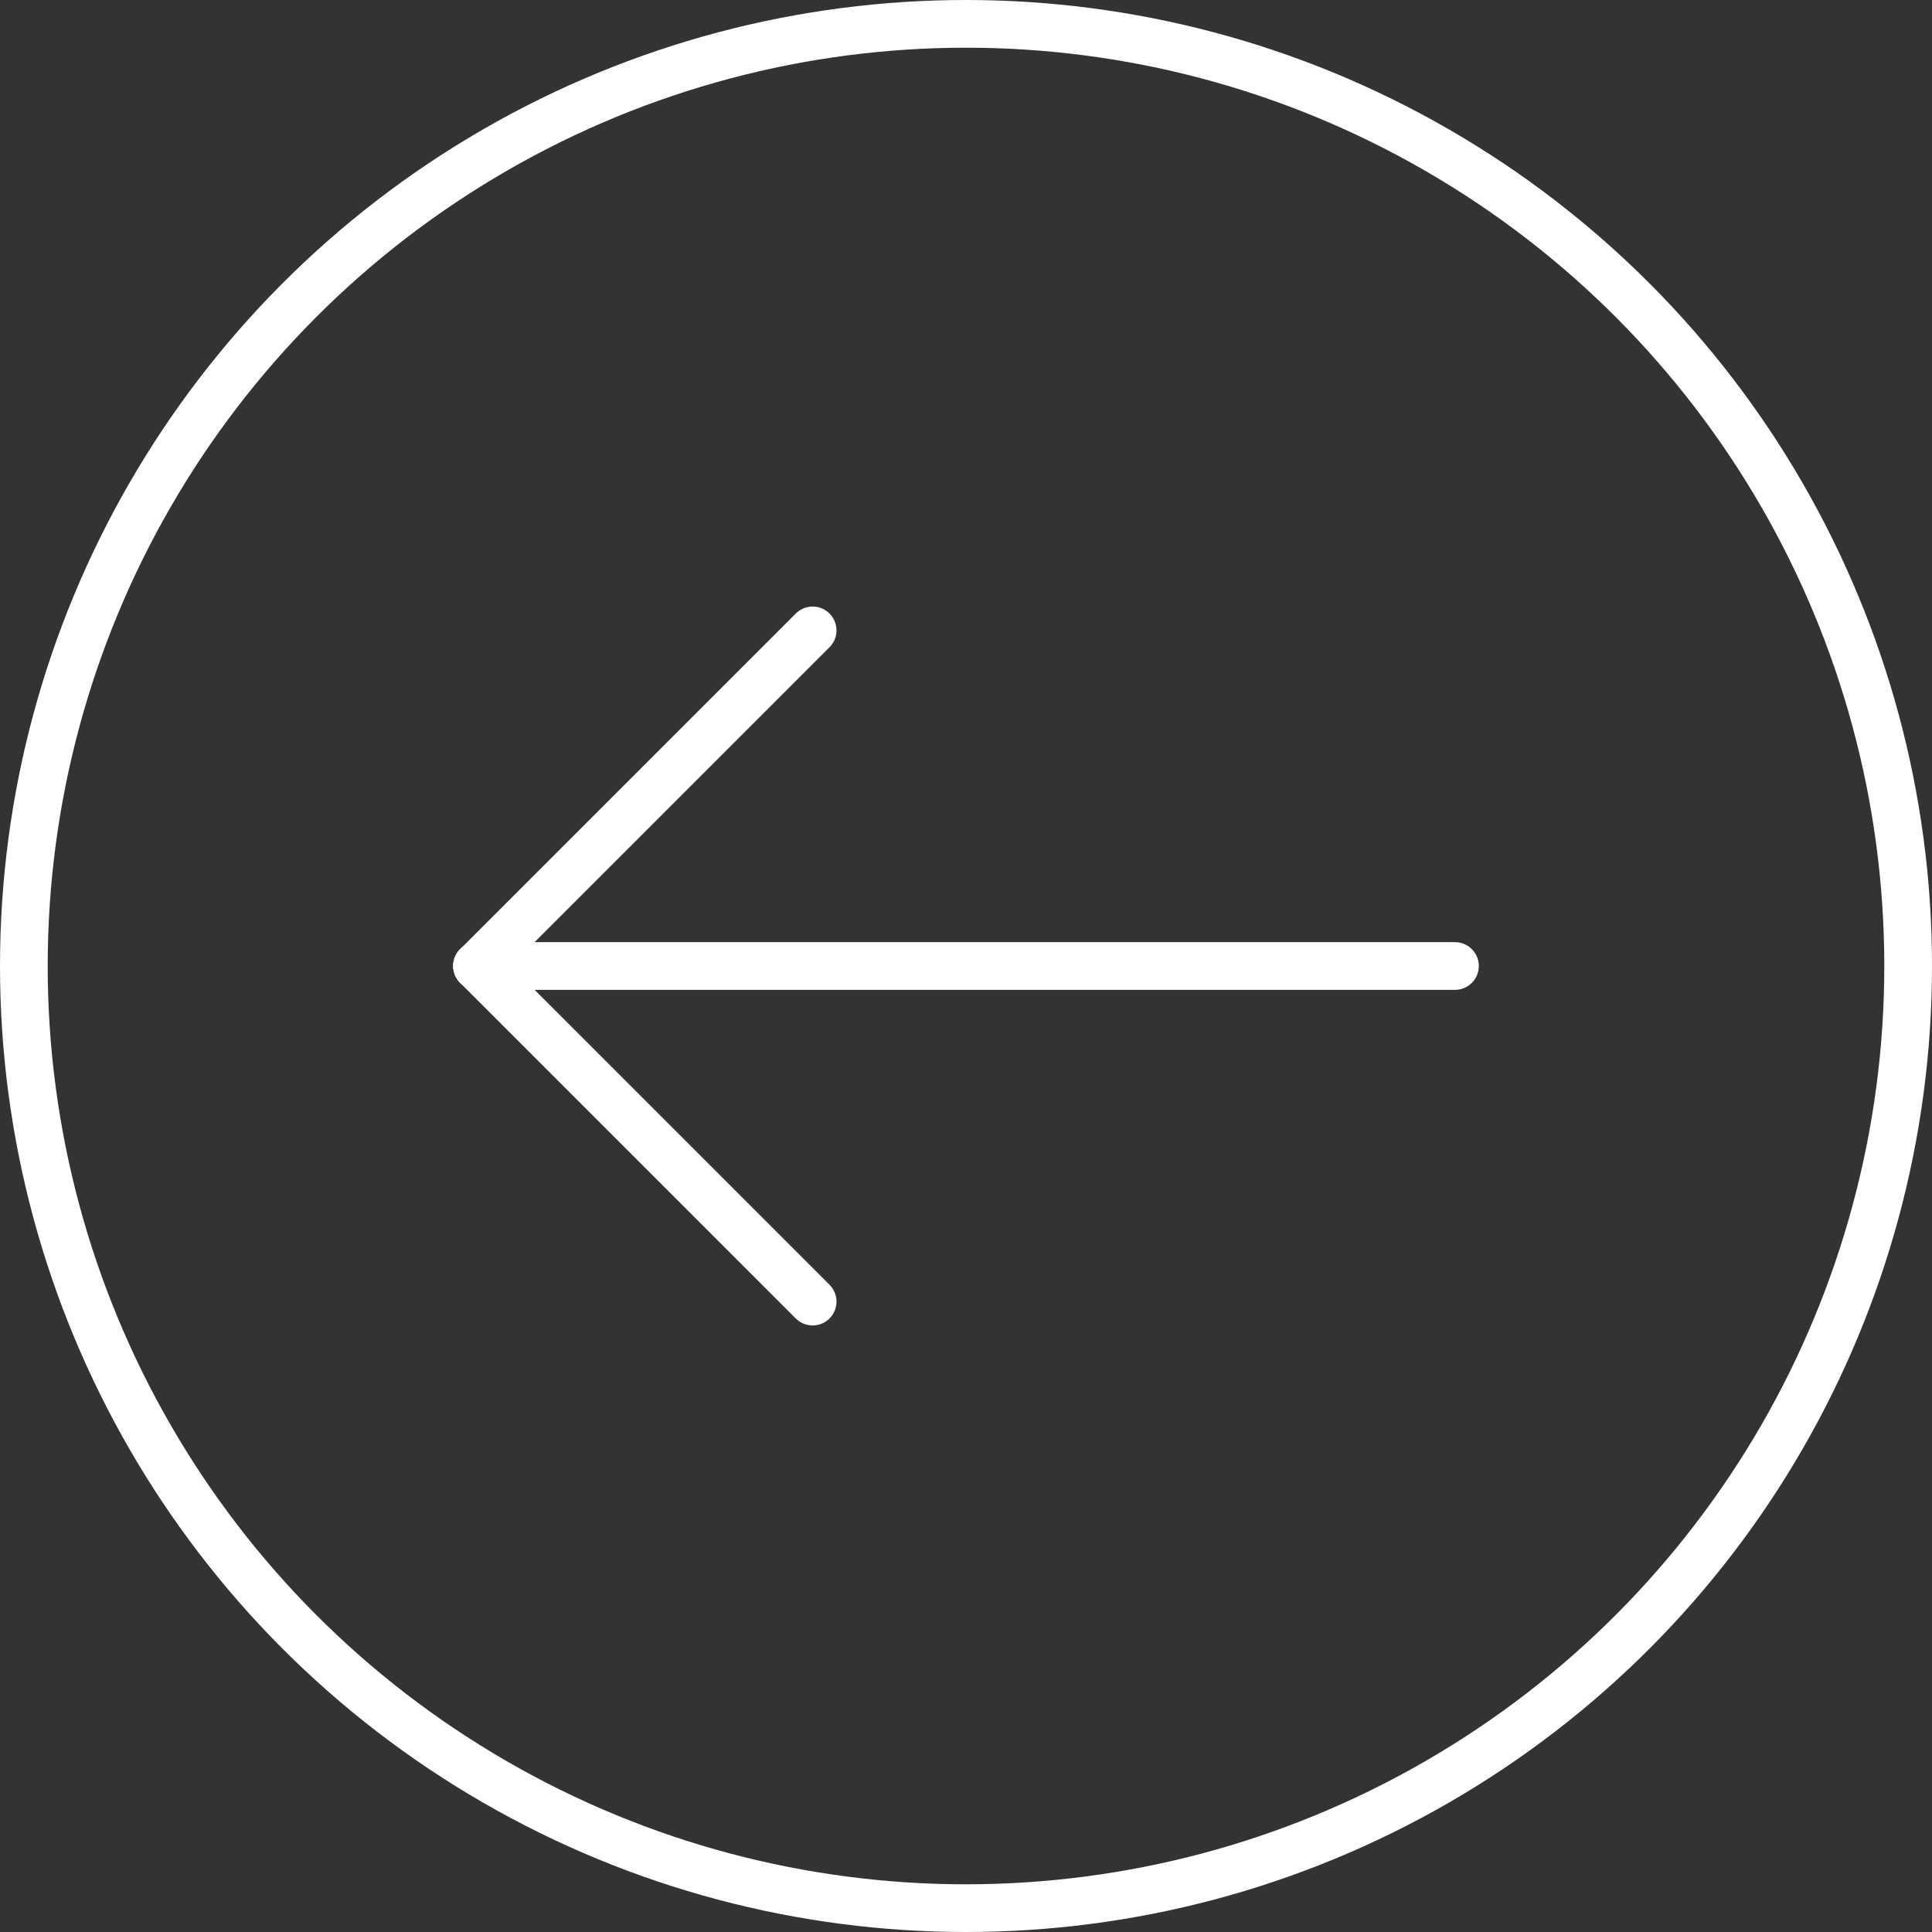 <svg xmlns="http://www.w3.org/2000/svg" width="81" height="81" viewBox="0 0 81 81"><rect x="0" y="0" width="81" height="81" fill="#333333" stroke="none"/><g id="Group_127" data-name="Group 127" transform="translate(-828 -4302)"><g id="Ellipse_68" data-name="Ellipse 68" transform="translate(828 4302)" fill="none" stroke="#fff" stroke-width="2"><circle cx="40.5" cy="40.5" r="40.5" stroke="none"></circle><circle cx="40.5" cy="40.5" r="39.5" fill="none"></circle></g><g id="Group_84" data-name="Group 84" transform="translate(0 20)"><line id="Line_62" data-name="Line 62" x2="41" transform="translate(848 4322.5)" fill="none" stroke="#fff" stroke-linecap="round" stroke-width="2"></line><line id="Line_63" data-name="Line 63" x1="14.07" y2="14.07" transform="translate(848 4308.43)" fill="none" stroke="#fff" stroke-linecap="round" stroke-width="2"></line><line id="Line_64" data-name="Line 64" x1="14.07" y1="14.07" transform="translate(848 4322.5)" fill="none" stroke="#fff" stroke-linecap="round" stroke-width="2"></line></g></g></svg>
